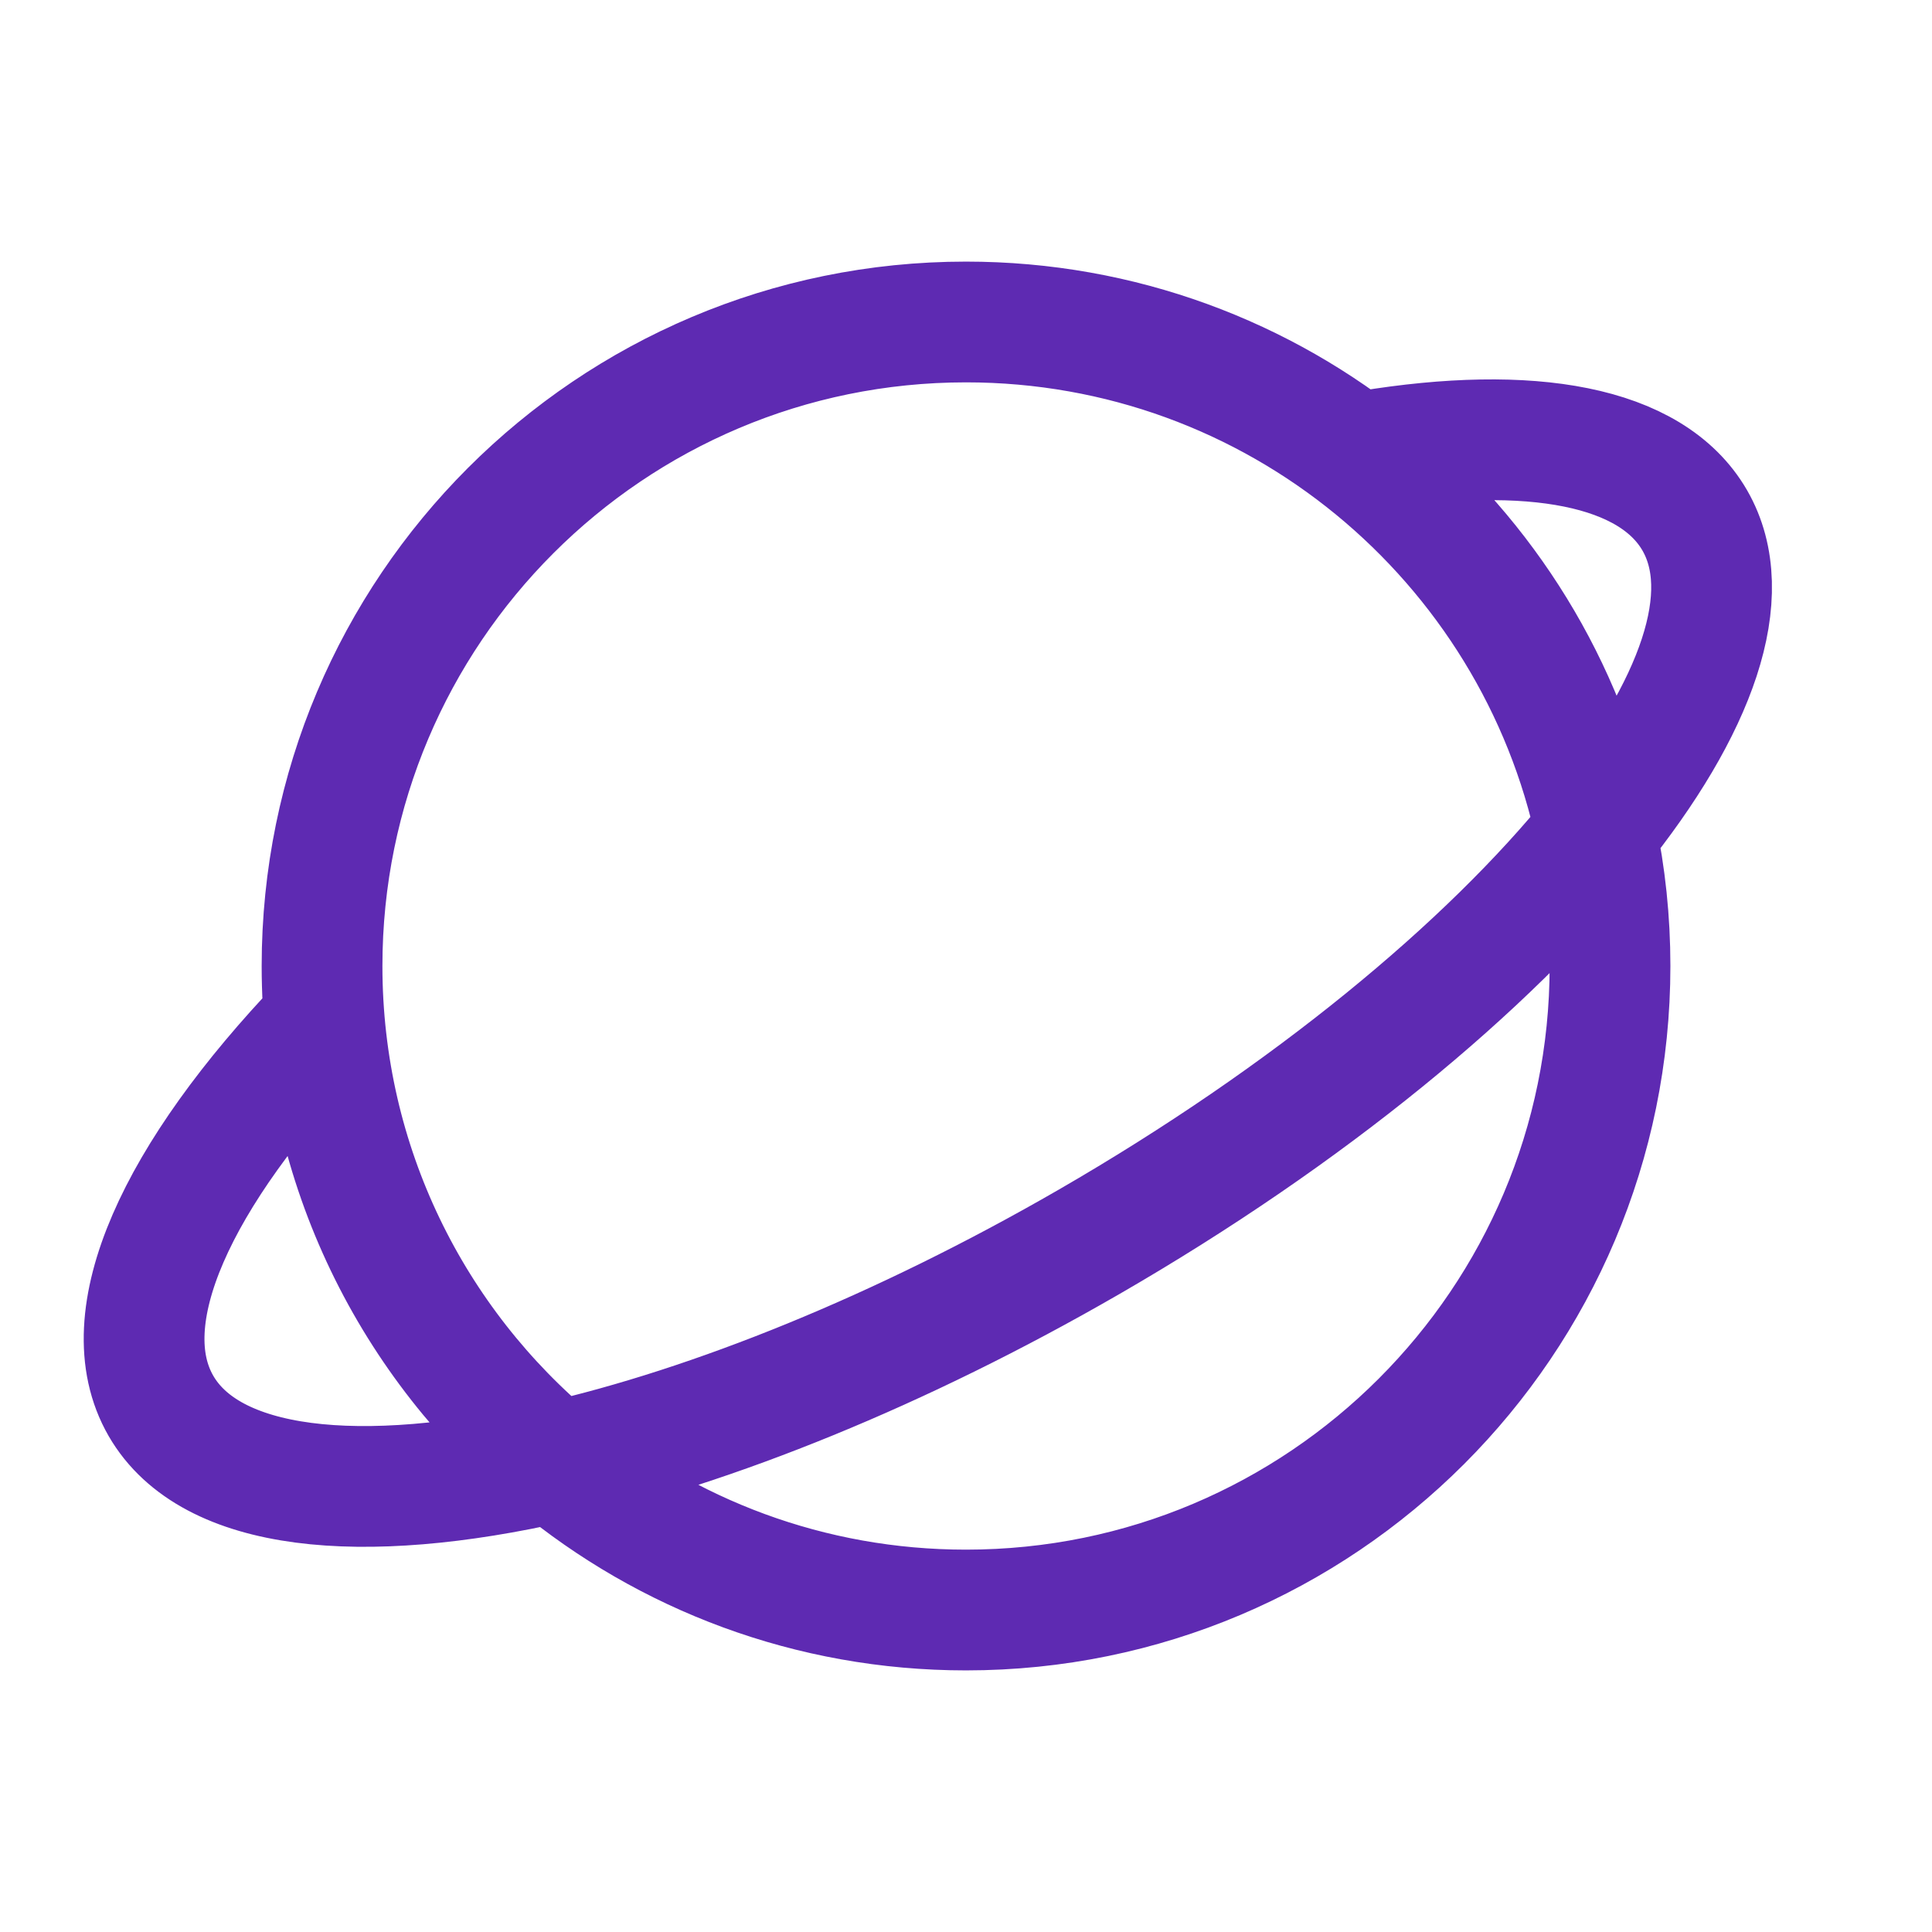 <?xml version="1.0" encoding="UTF-8"?> <svg xmlns="http://www.w3.org/2000/svg" width="32" height="32" viewBox="0 0 32 32" fill="none"><path d="M9.197 24.216C11.043 25.747 13.414 26.667 16 26.667C21.891 26.667 26.667 21.891 26.667 16C26.667 15.241 26.588 14.501 26.437 13.787M9.197 24.216C6.837 22.259 5.334 19.305 5.334 16C5.334 10.109 10.109 5.333 16 5.333C21.133 5.333 25.418 8.958 26.437 13.787M9.197 24.216C11.804 23.62 14.906 22.377 18.035 20.571C21.675 18.469 24.636 16.017 26.437 13.787M9.197 24.216C5.958 24.956 3.482 24.699 2.666 23.286C1.826 21.83 2.928 19.463 5.333 16.945M26.437 13.787C28.106 11.721 28.778 9.846 28.07 8.618C27.351 7.374 25.346 7.026 22.666 7.466" stroke="#5E2AB2" stroke-width="2" stroke-linecap="round" stroke-linejoin="round"></path></svg> 